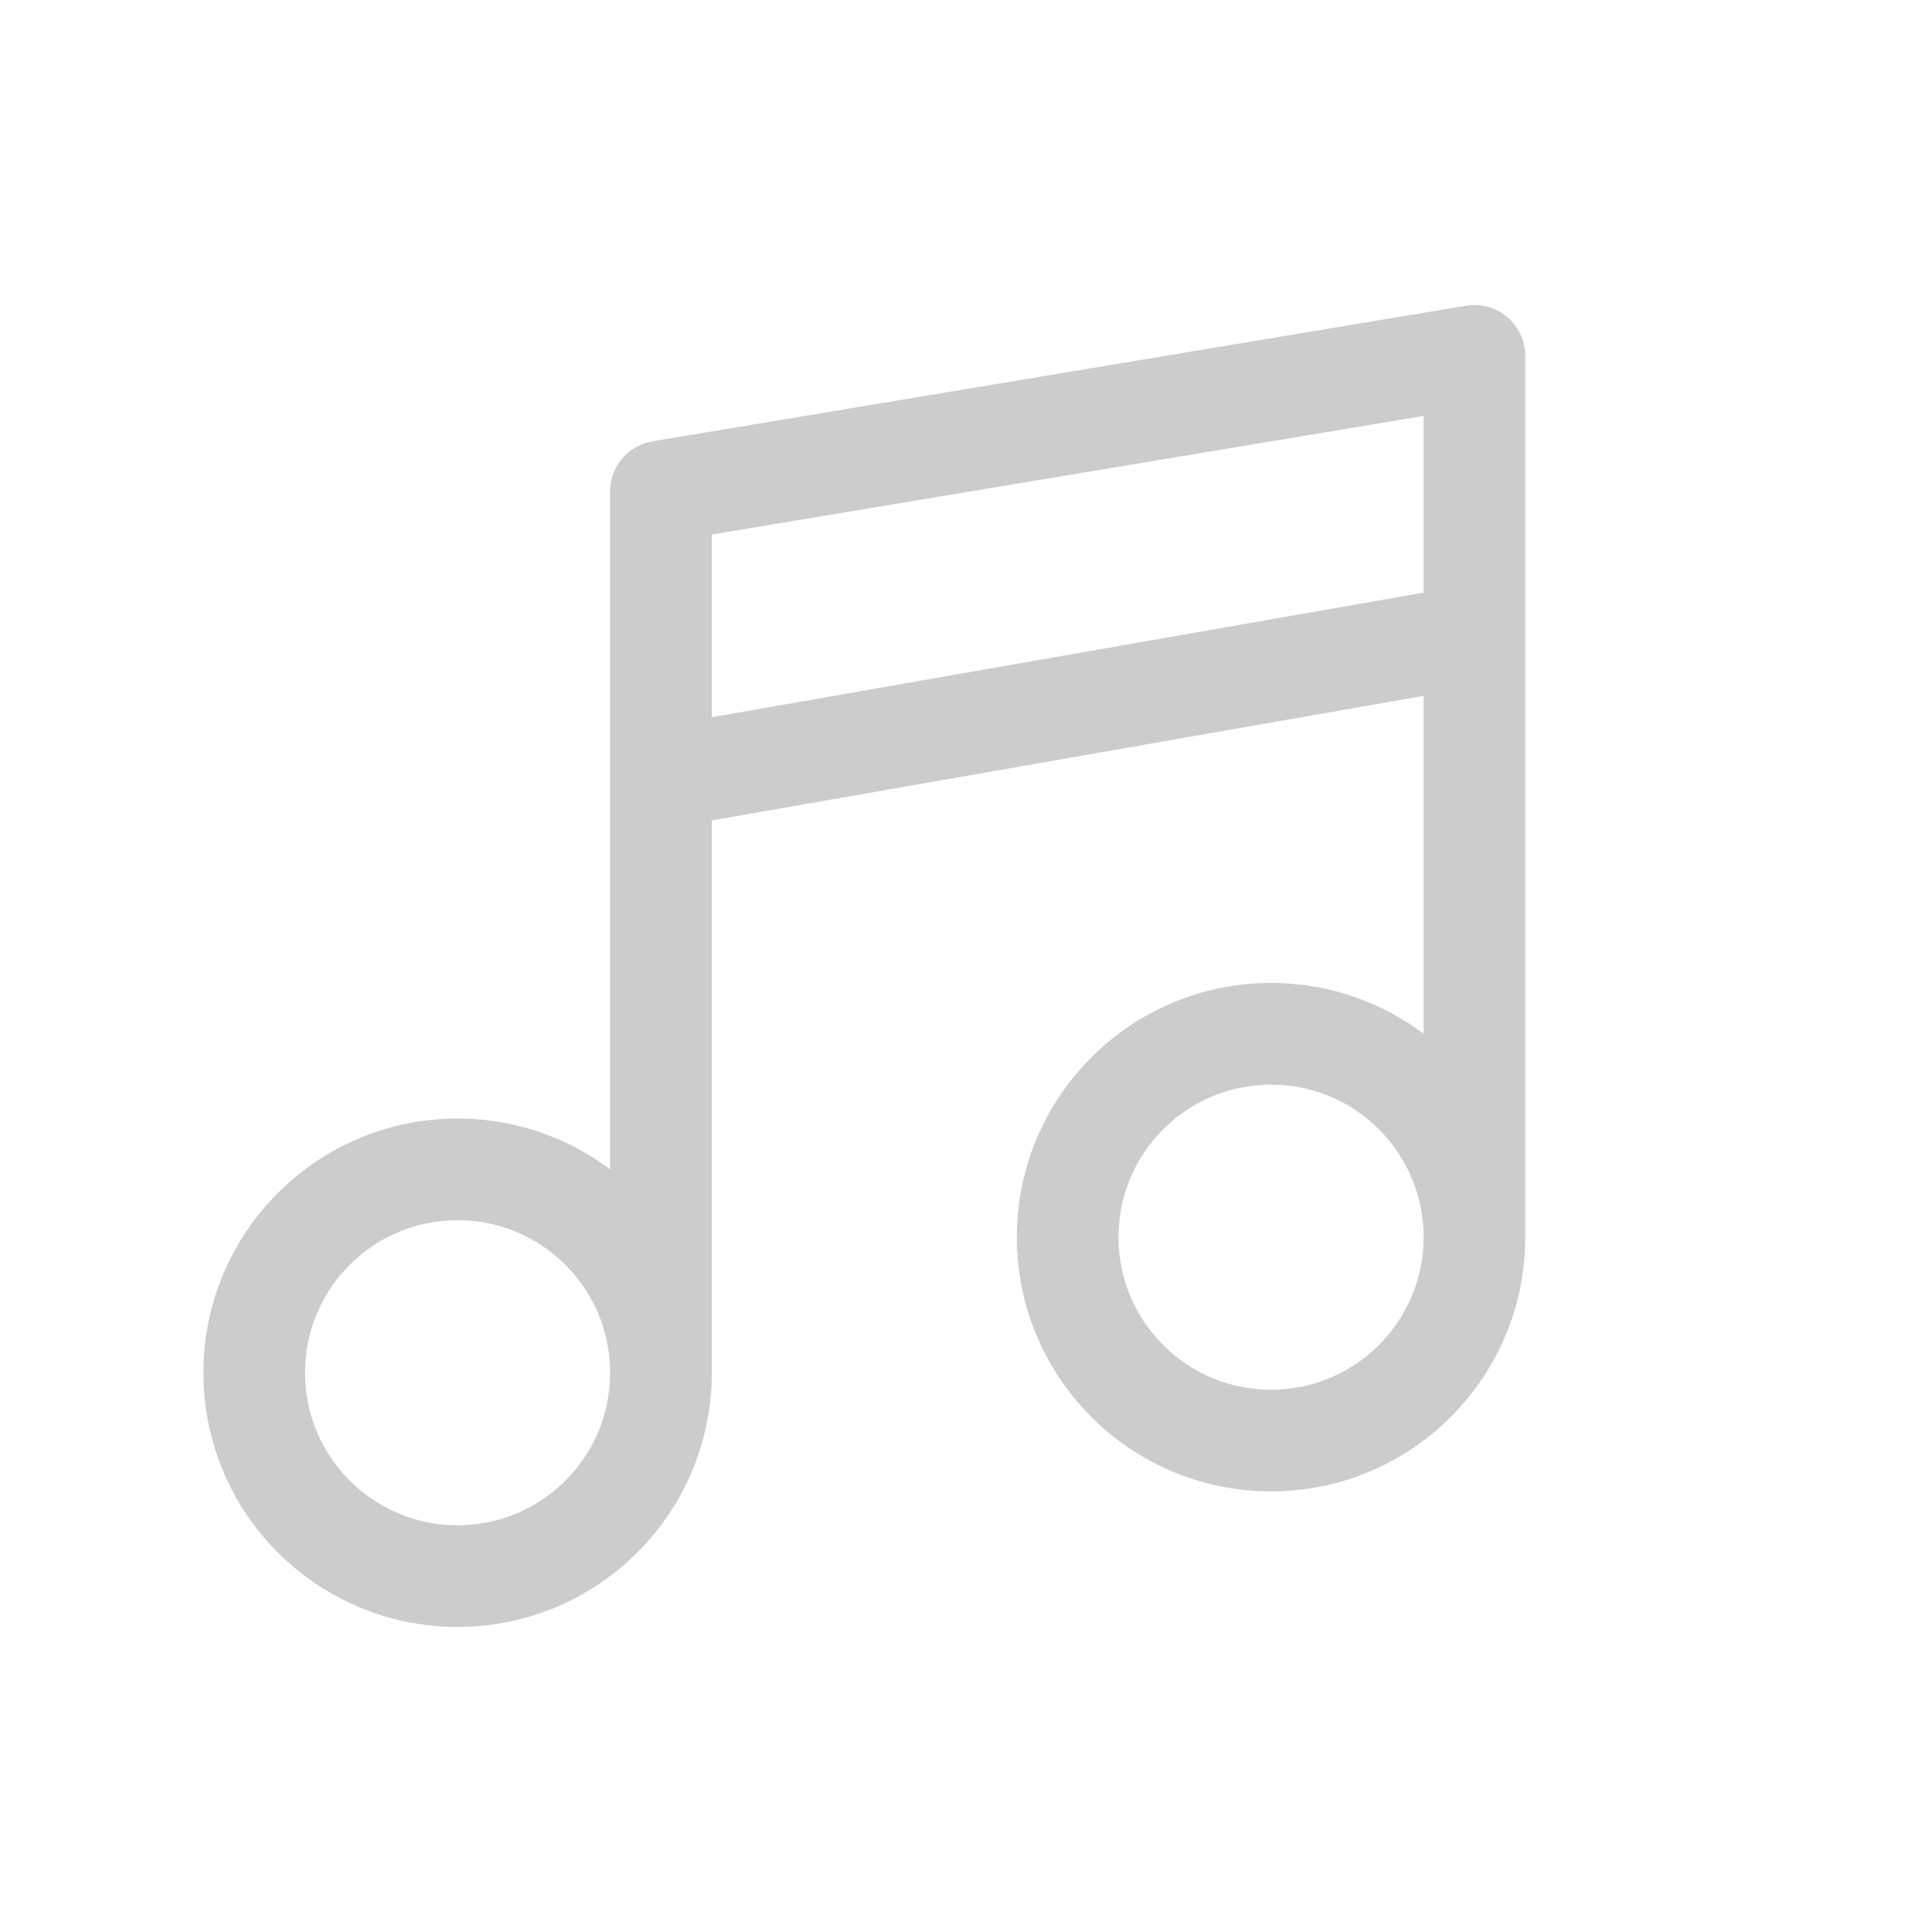 <svg width="76" height="76" viewBox="0 0 76 76" fill="none" xmlns="http://www.w3.org/2000/svg">
<path d="M26 54V19.333L58 14V48.667M26 54C26 58.419 22.418 62 18 62C13.582 62 10 58.419 10 54C10 49.582 13.582 46 18 46C22.418 46 26 49.582 26 54ZM58 48.667C58 53.085 54.418 56.667 50 56.667C45.582 56.667 42 53.085 42 48.667C42 44.249 45.582 40.667 50 40.667C54.418 40.667 58 44.248 58 48.667ZM27.4 30.349L56.248 25.3" stroke="#CCCCCC" stroke-width="4" stroke-linecap="round" stroke-linejoin="round"/>
</svg>
